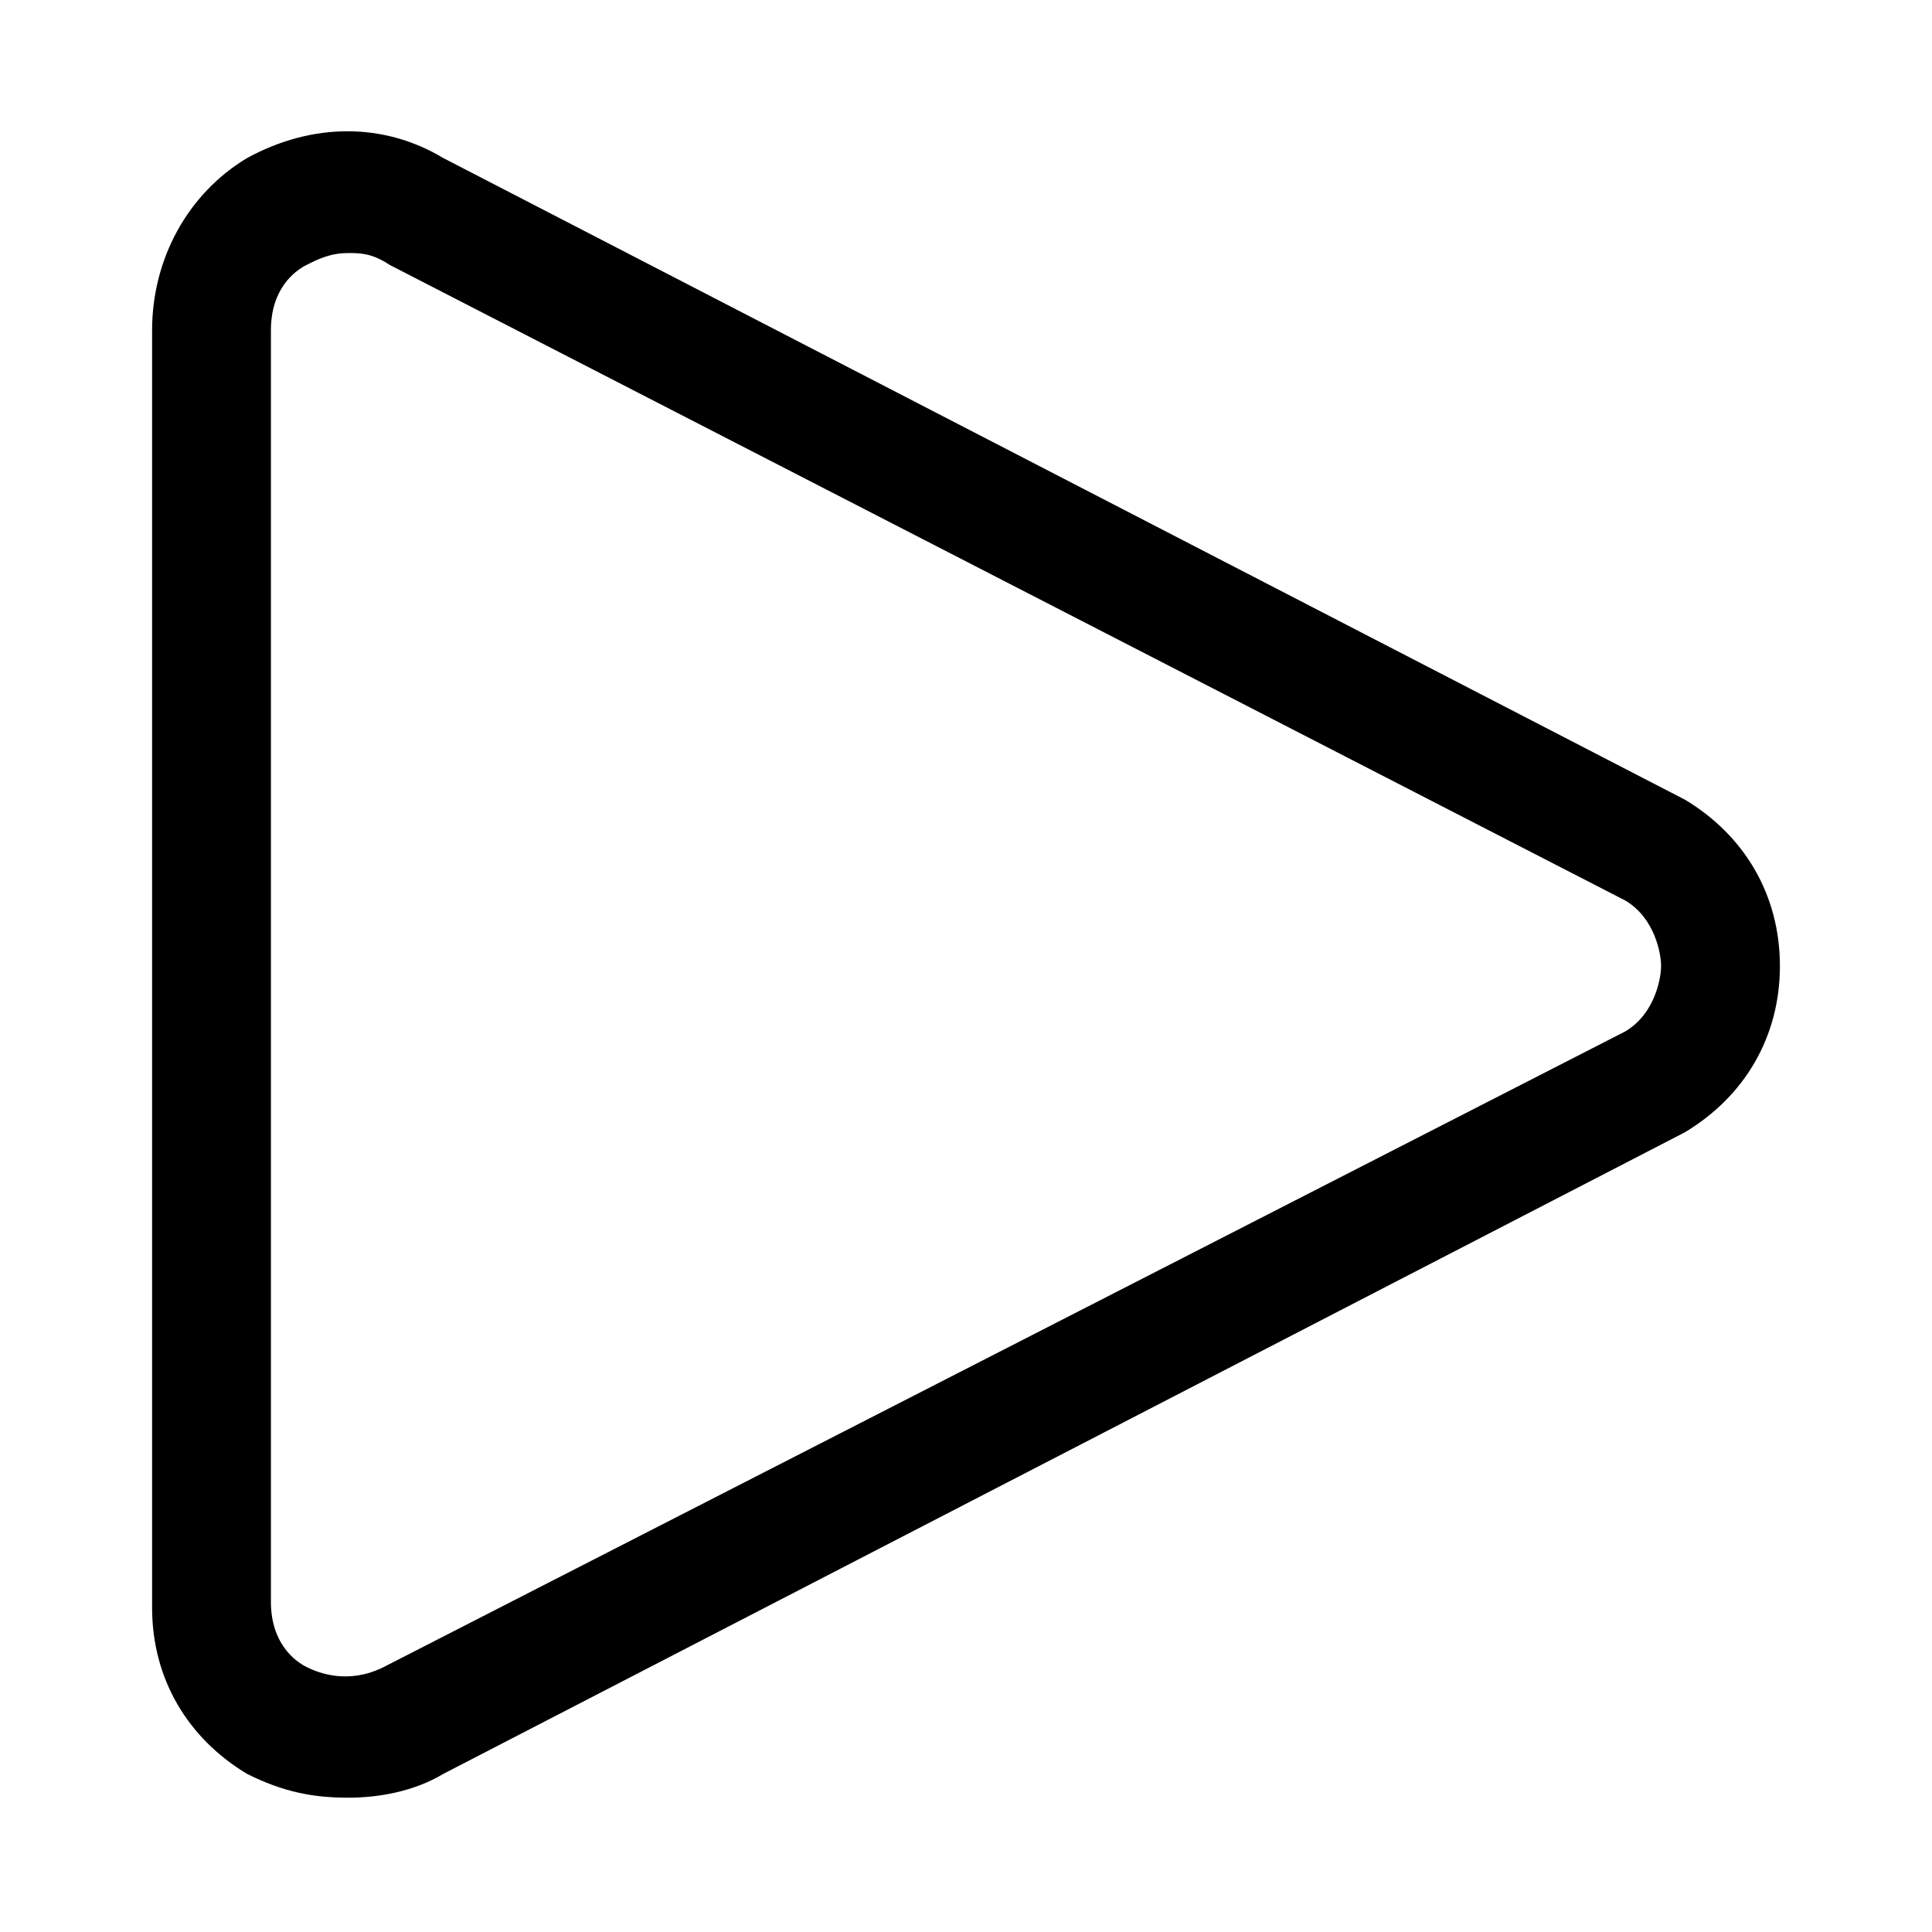 <?xml version="1.0" encoding="UTF-8"?>
<!-- Uploaded to: SVG Find, www.svgrepo.com, Generator: SVG Find Mixer Tools -->
<svg fill="#000000" width="800px" height="800px" version="1.1" viewBox="144 144 512 512" xmlns="http://www.w3.org/2000/svg">
 <path d="m590.5 355.91c-1.574 0-1.574 0 0 0l-329.05-170.04c-15.742-9.445-34.637-9.445-51.957 0-15.742 9.445-25.188 26.766-25.188 45.66v338.5c0 18.895 9.445 34.637 25.191 44.082 9.445 4.723 17.316 6.297 26.766 6.297 7.871 0 17.32-1.574 25.191-6.297l329.05-170.04c15.742-9.445 25.191-25.191 25.191-44.082-0.004-18.895-9.449-34.637-25.195-44.086zm-15.742 61.402-329.05 168.46c-9.445 4.723-17.32 1.574-20.469 0-3.148-1.574-9.445-6.297-9.445-17.32v-336.92c0-11.02 6.297-15.742 9.445-17.32 3.148-1.574 6.301-3.148 11.023-3.148 3.148 0 6.297 0 11.02 3.148l327.48 168.46c7.871 4.723 9.445 14.168 9.445 17.32 0 3.148-1.574 12.594-9.445 17.316z"/>
</svg>